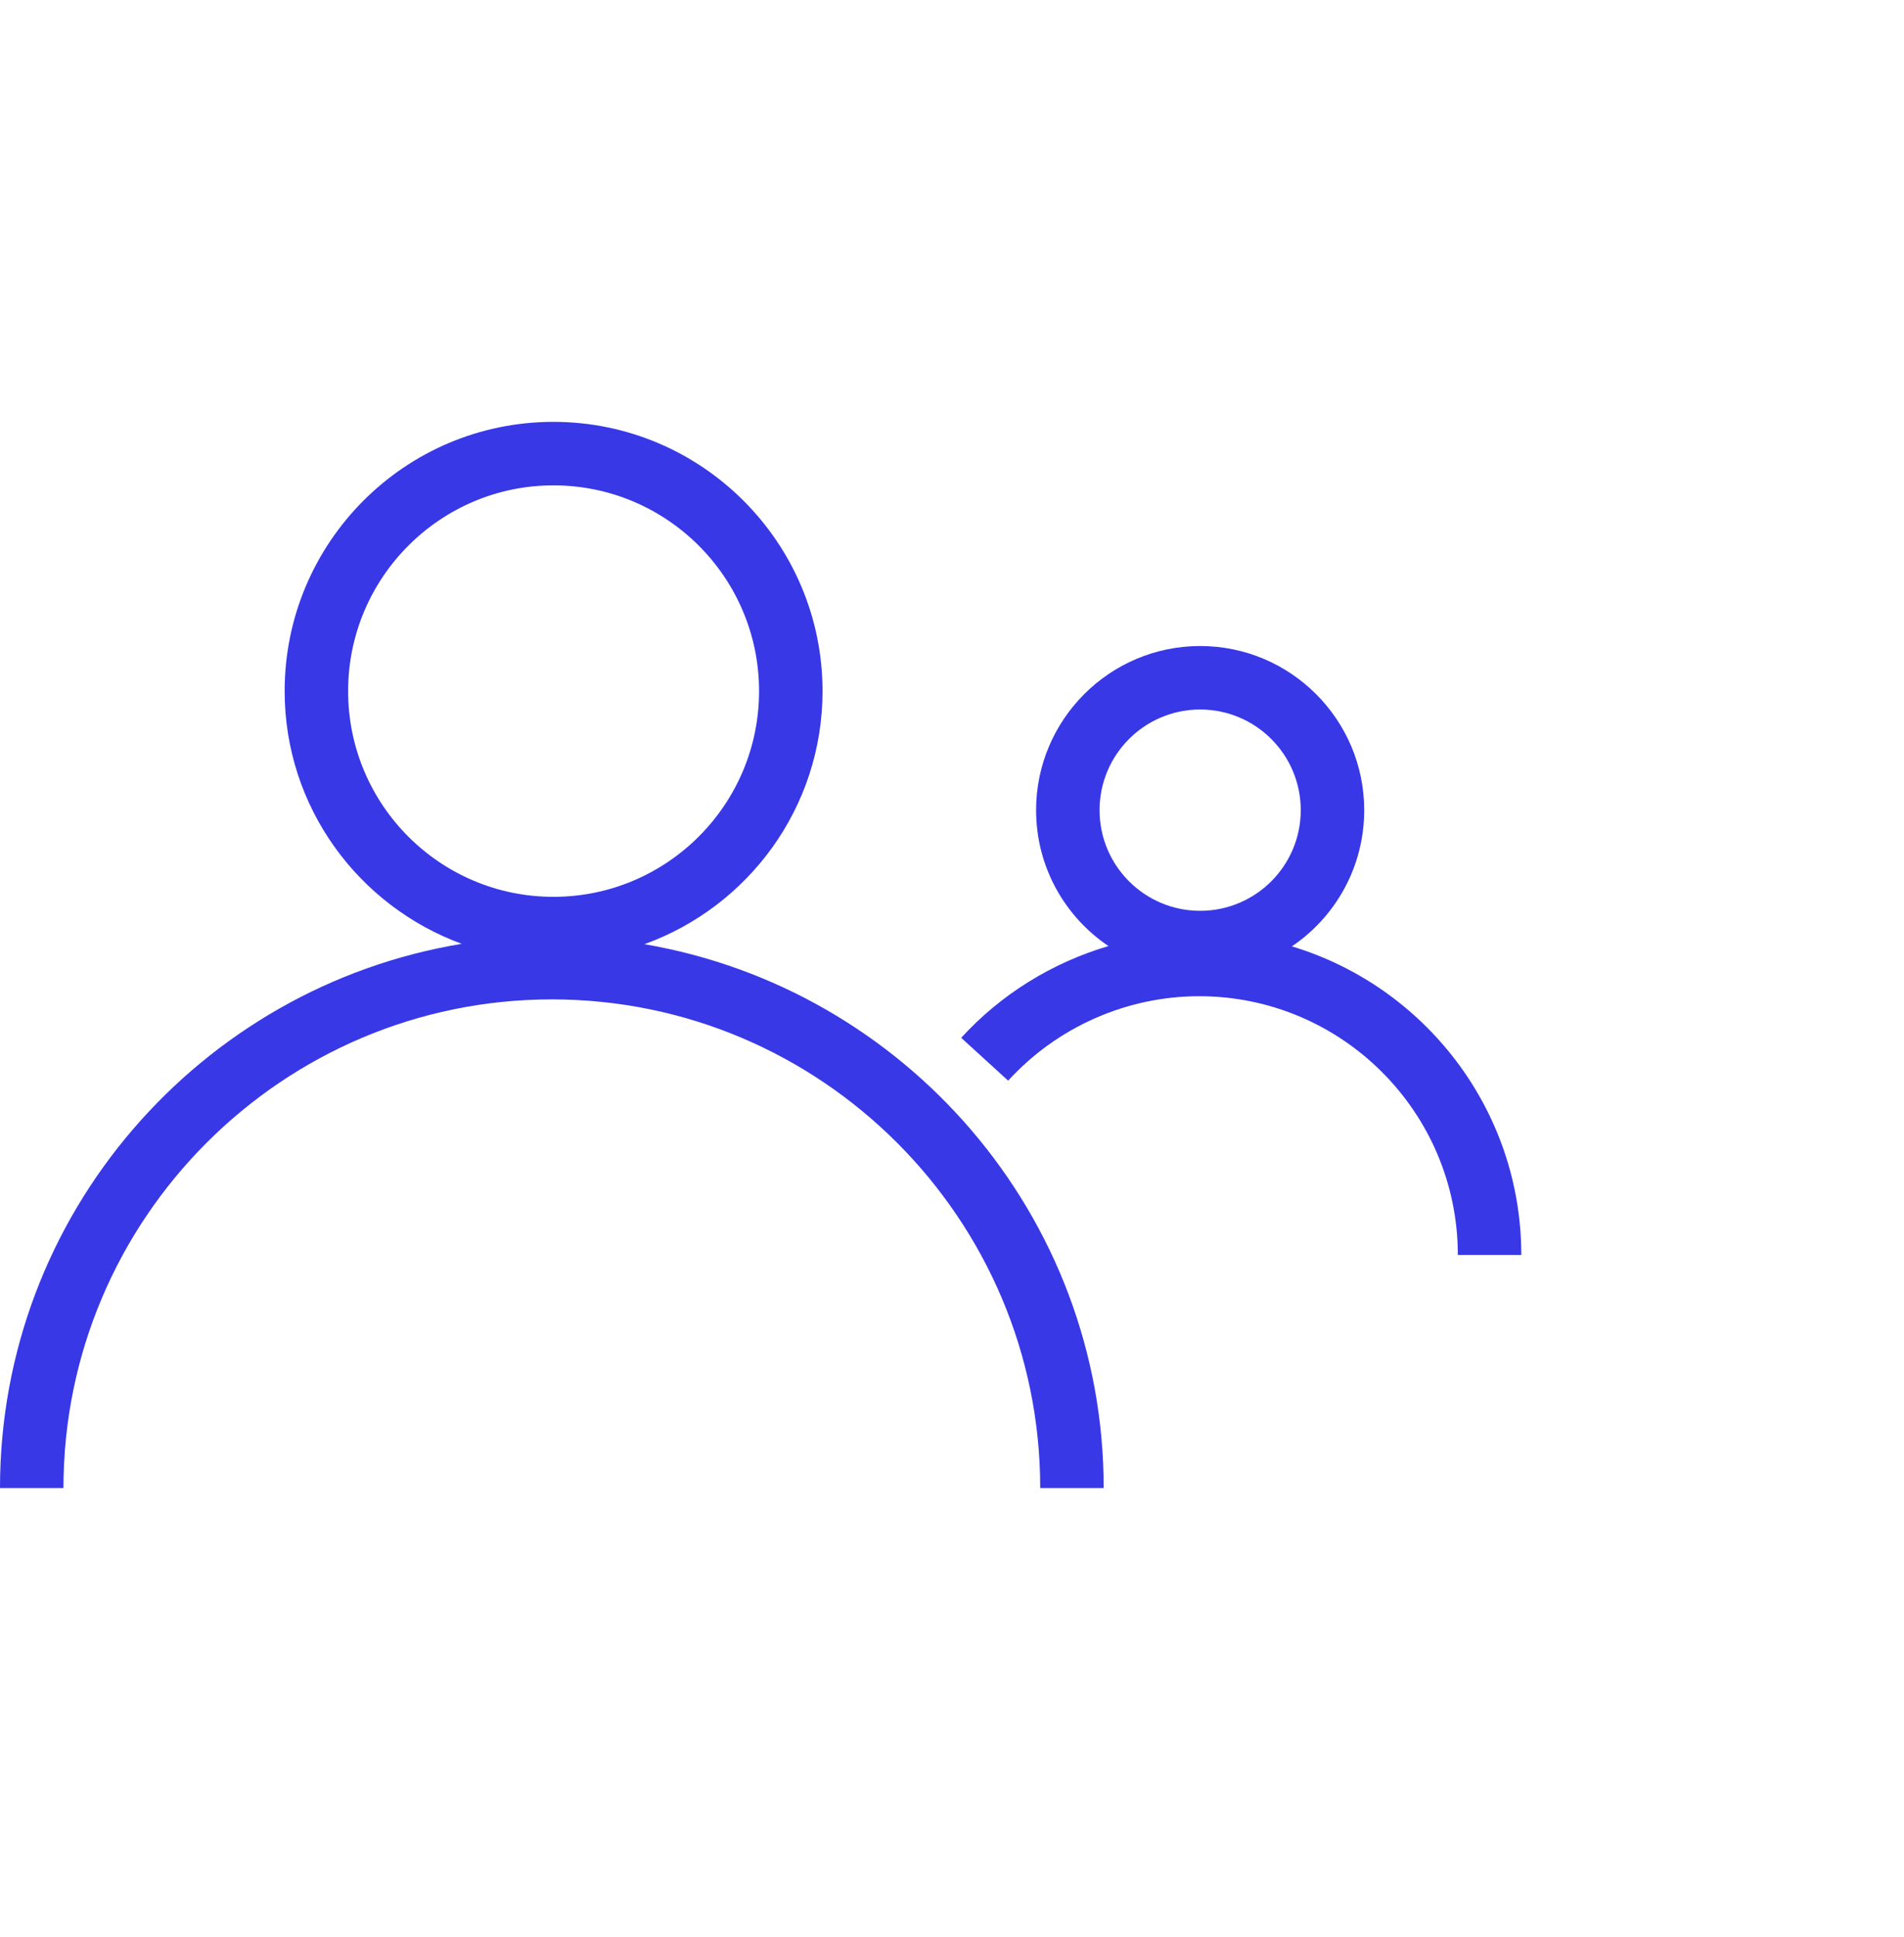 <svg width="60" height="61" viewBox="0 0 60 61" fill="none" xmlns="http://www.w3.org/2000/svg">
<path d="M40.71 29.807C42.09 28.877 42.99 27.297 42.99 25.517C42.99 22.667 40.67 20.347 37.82 20.347C34.97 20.347 32.65 22.667 32.65 25.517C32.65 27.297 33.55 28.867 34.93 29.797C33.17 30.317 31.55 31.307 30.29 32.687L31.77 34.037C33.31 32.347 35.51 31.377 37.79 31.377C42.28 31.377 45.94 35.027 45.94 39.527H47.94C47.94 34.947 44.89 31.067 40.71 29.807ZM37.82 22.347C39.57 22.347 40.99 23.767 40.99 25.517C40.99 27.267 39.57 28.687 37.82 28.687C36.07 28.687 34.65 27.267 34.65 25.517C34.65 23.767 36.07 22.347 37.82 22.347Z" fill="#3838E7"/>
<path d="M20.31 29.737C23.58 28.557 25.92 25.437 25.92 21.767C25.92 17.097 22.12 13.287 17.44 13.287C12.76 13.287 8.97 17.087 8.97 21.767C8.97 25.427 11.3 28.537 14.55 29.727C6.31 31.087 0 38.247 0 46.867H2C2 38.377 8.91 31.477 17.39 31.477C25.87 31.477 32.78 38.377 32.78 46.867H34.78C34.78 38.277 28.51 31.137 20.3 29.737H20.31ZM10.97 21.767C10.97 18.197 13.87 15.287 17.44 15.287C21.01 15.287 23.92 18.187 23.92 21.767C23.92 25.347 21.01 28.247 17.44 28.247C13.87 28.247 10.97 25.347 10.97 21.767Z" fill="#3838E7"/>
</svg>
